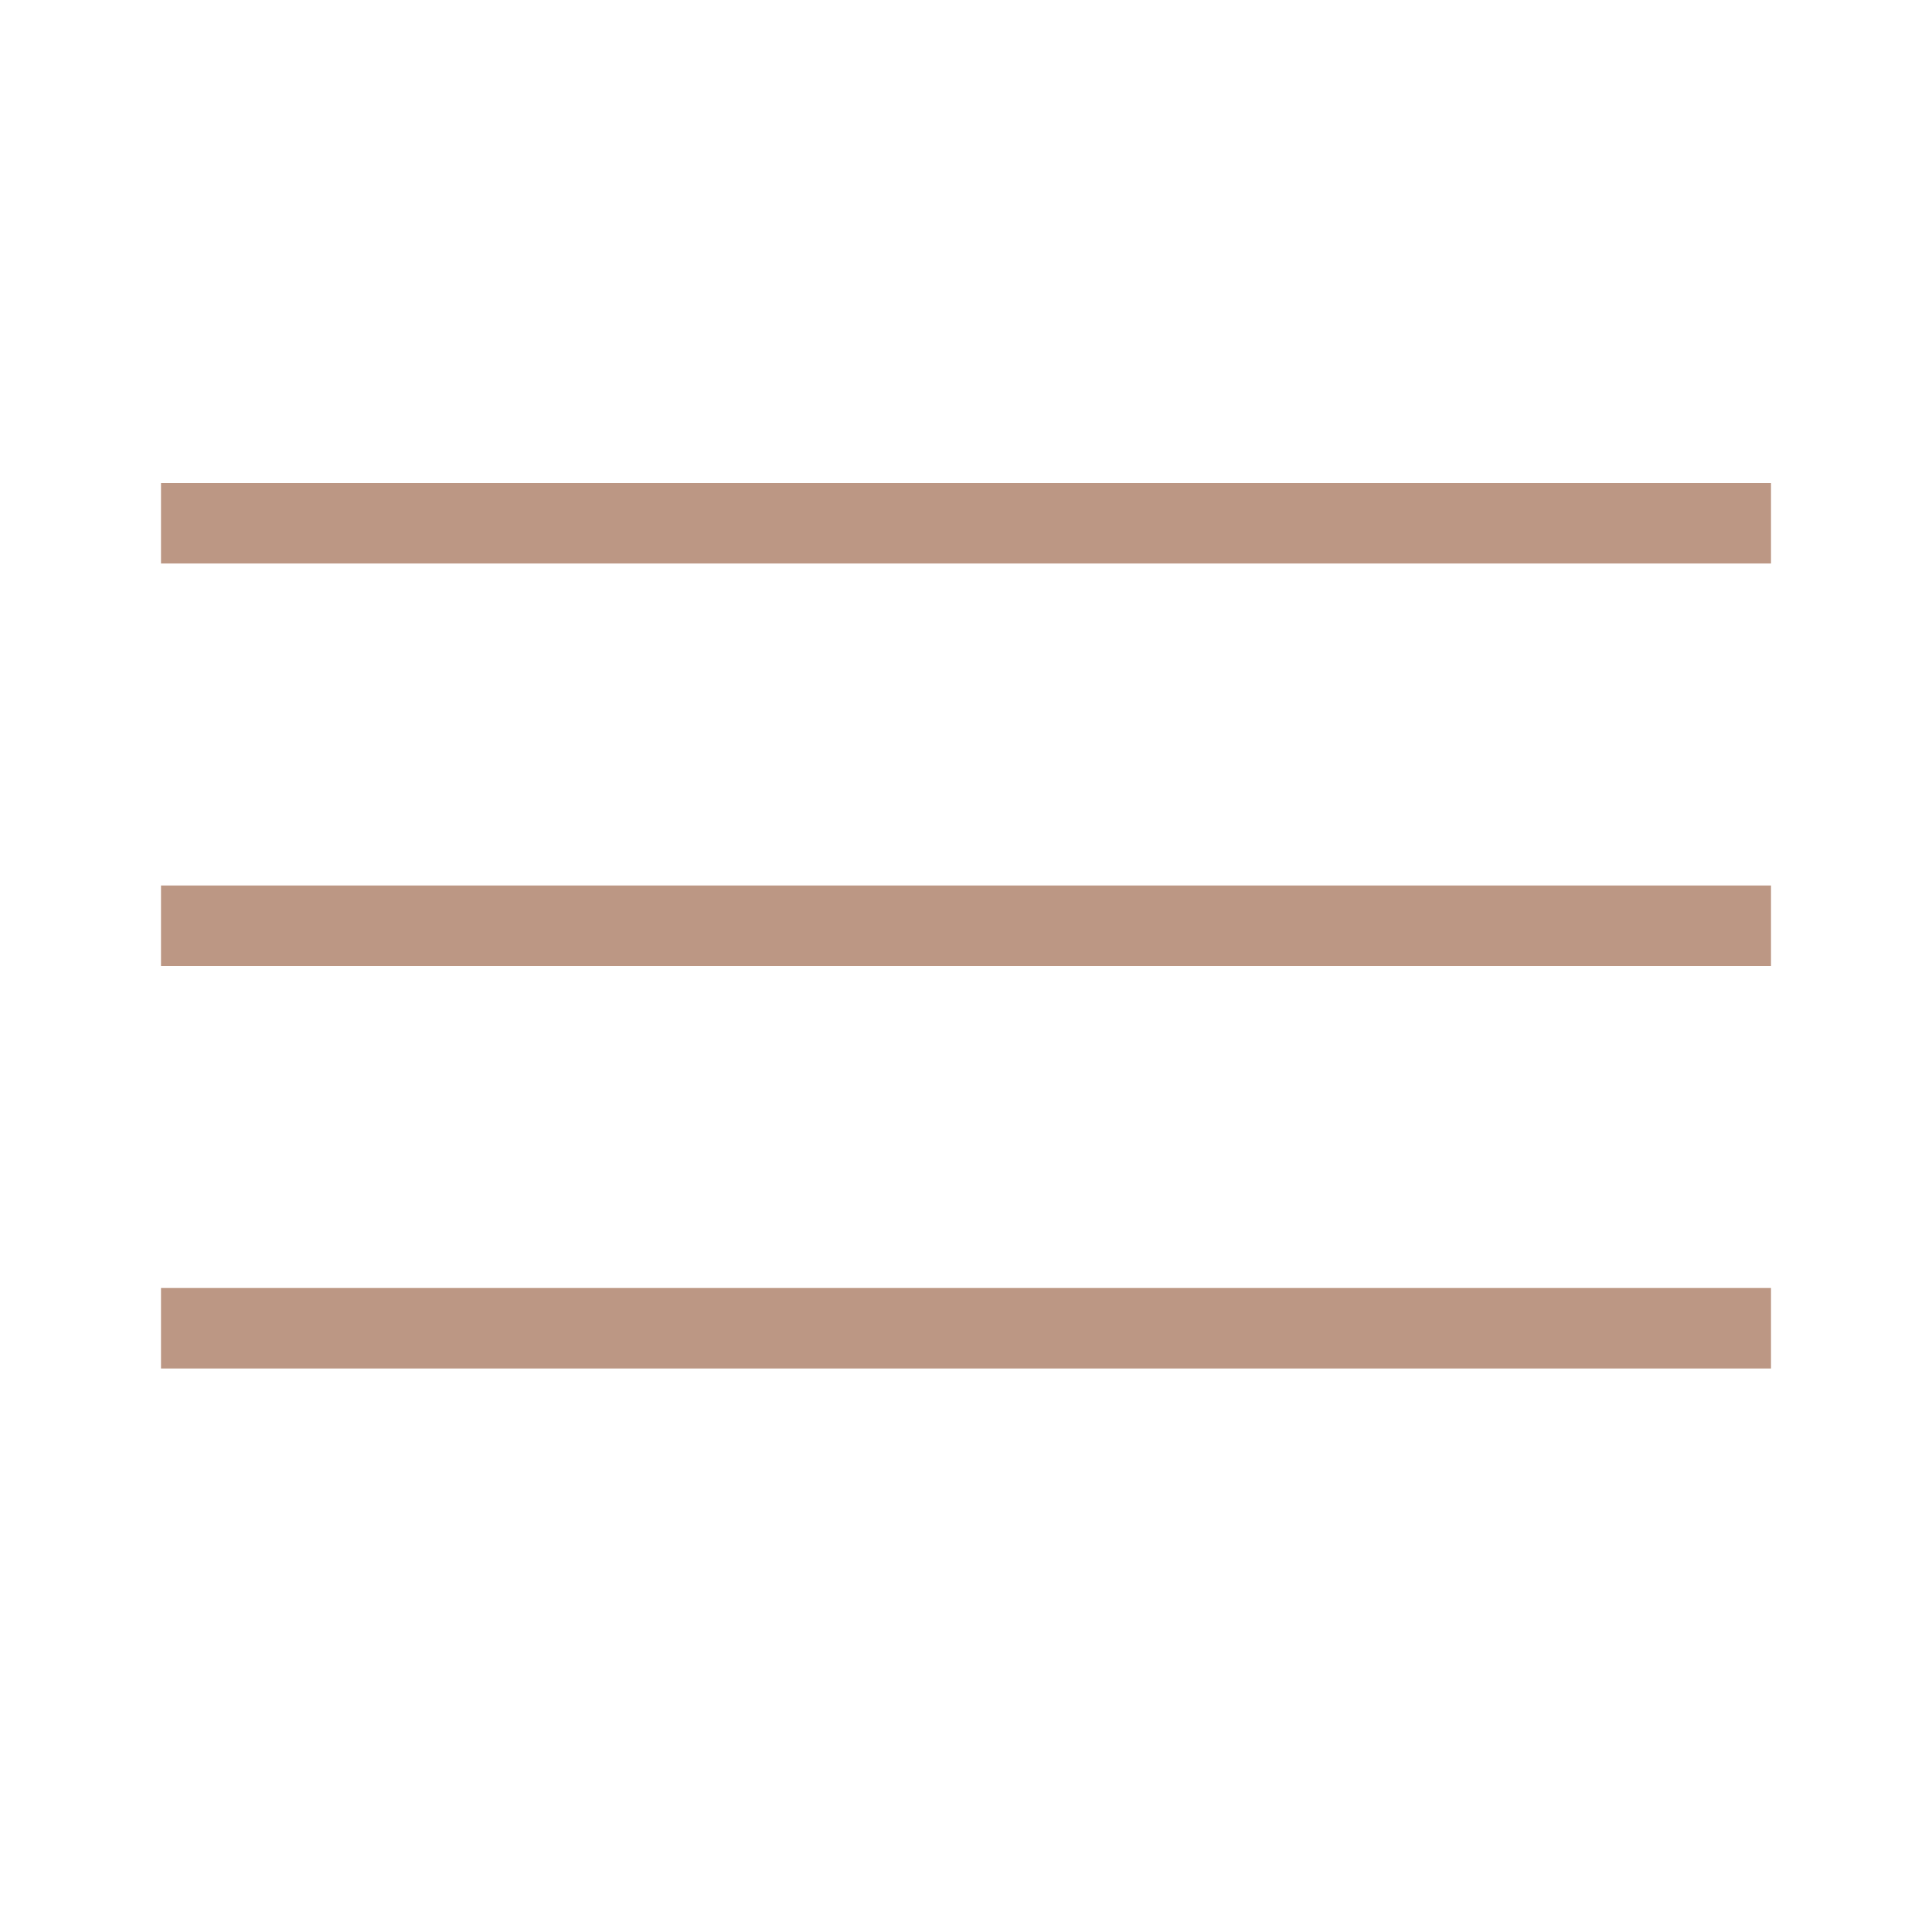 <?xml version="1.0" encoding="UTF-8"?> <svg xmlns="http://www.w3.org/2000/svg" width="24" height="24" viewBox="0 0 24 24" fill="none"><rect x="2" y="6" width="20" height="1" fill="#BC9784"></rect><rect x="2" y="11" width="20" height="1" fill="#BC9784"></rect><rect x="2" y="16" width="20" height="1" fill="#BC9784"></rect></svg> 